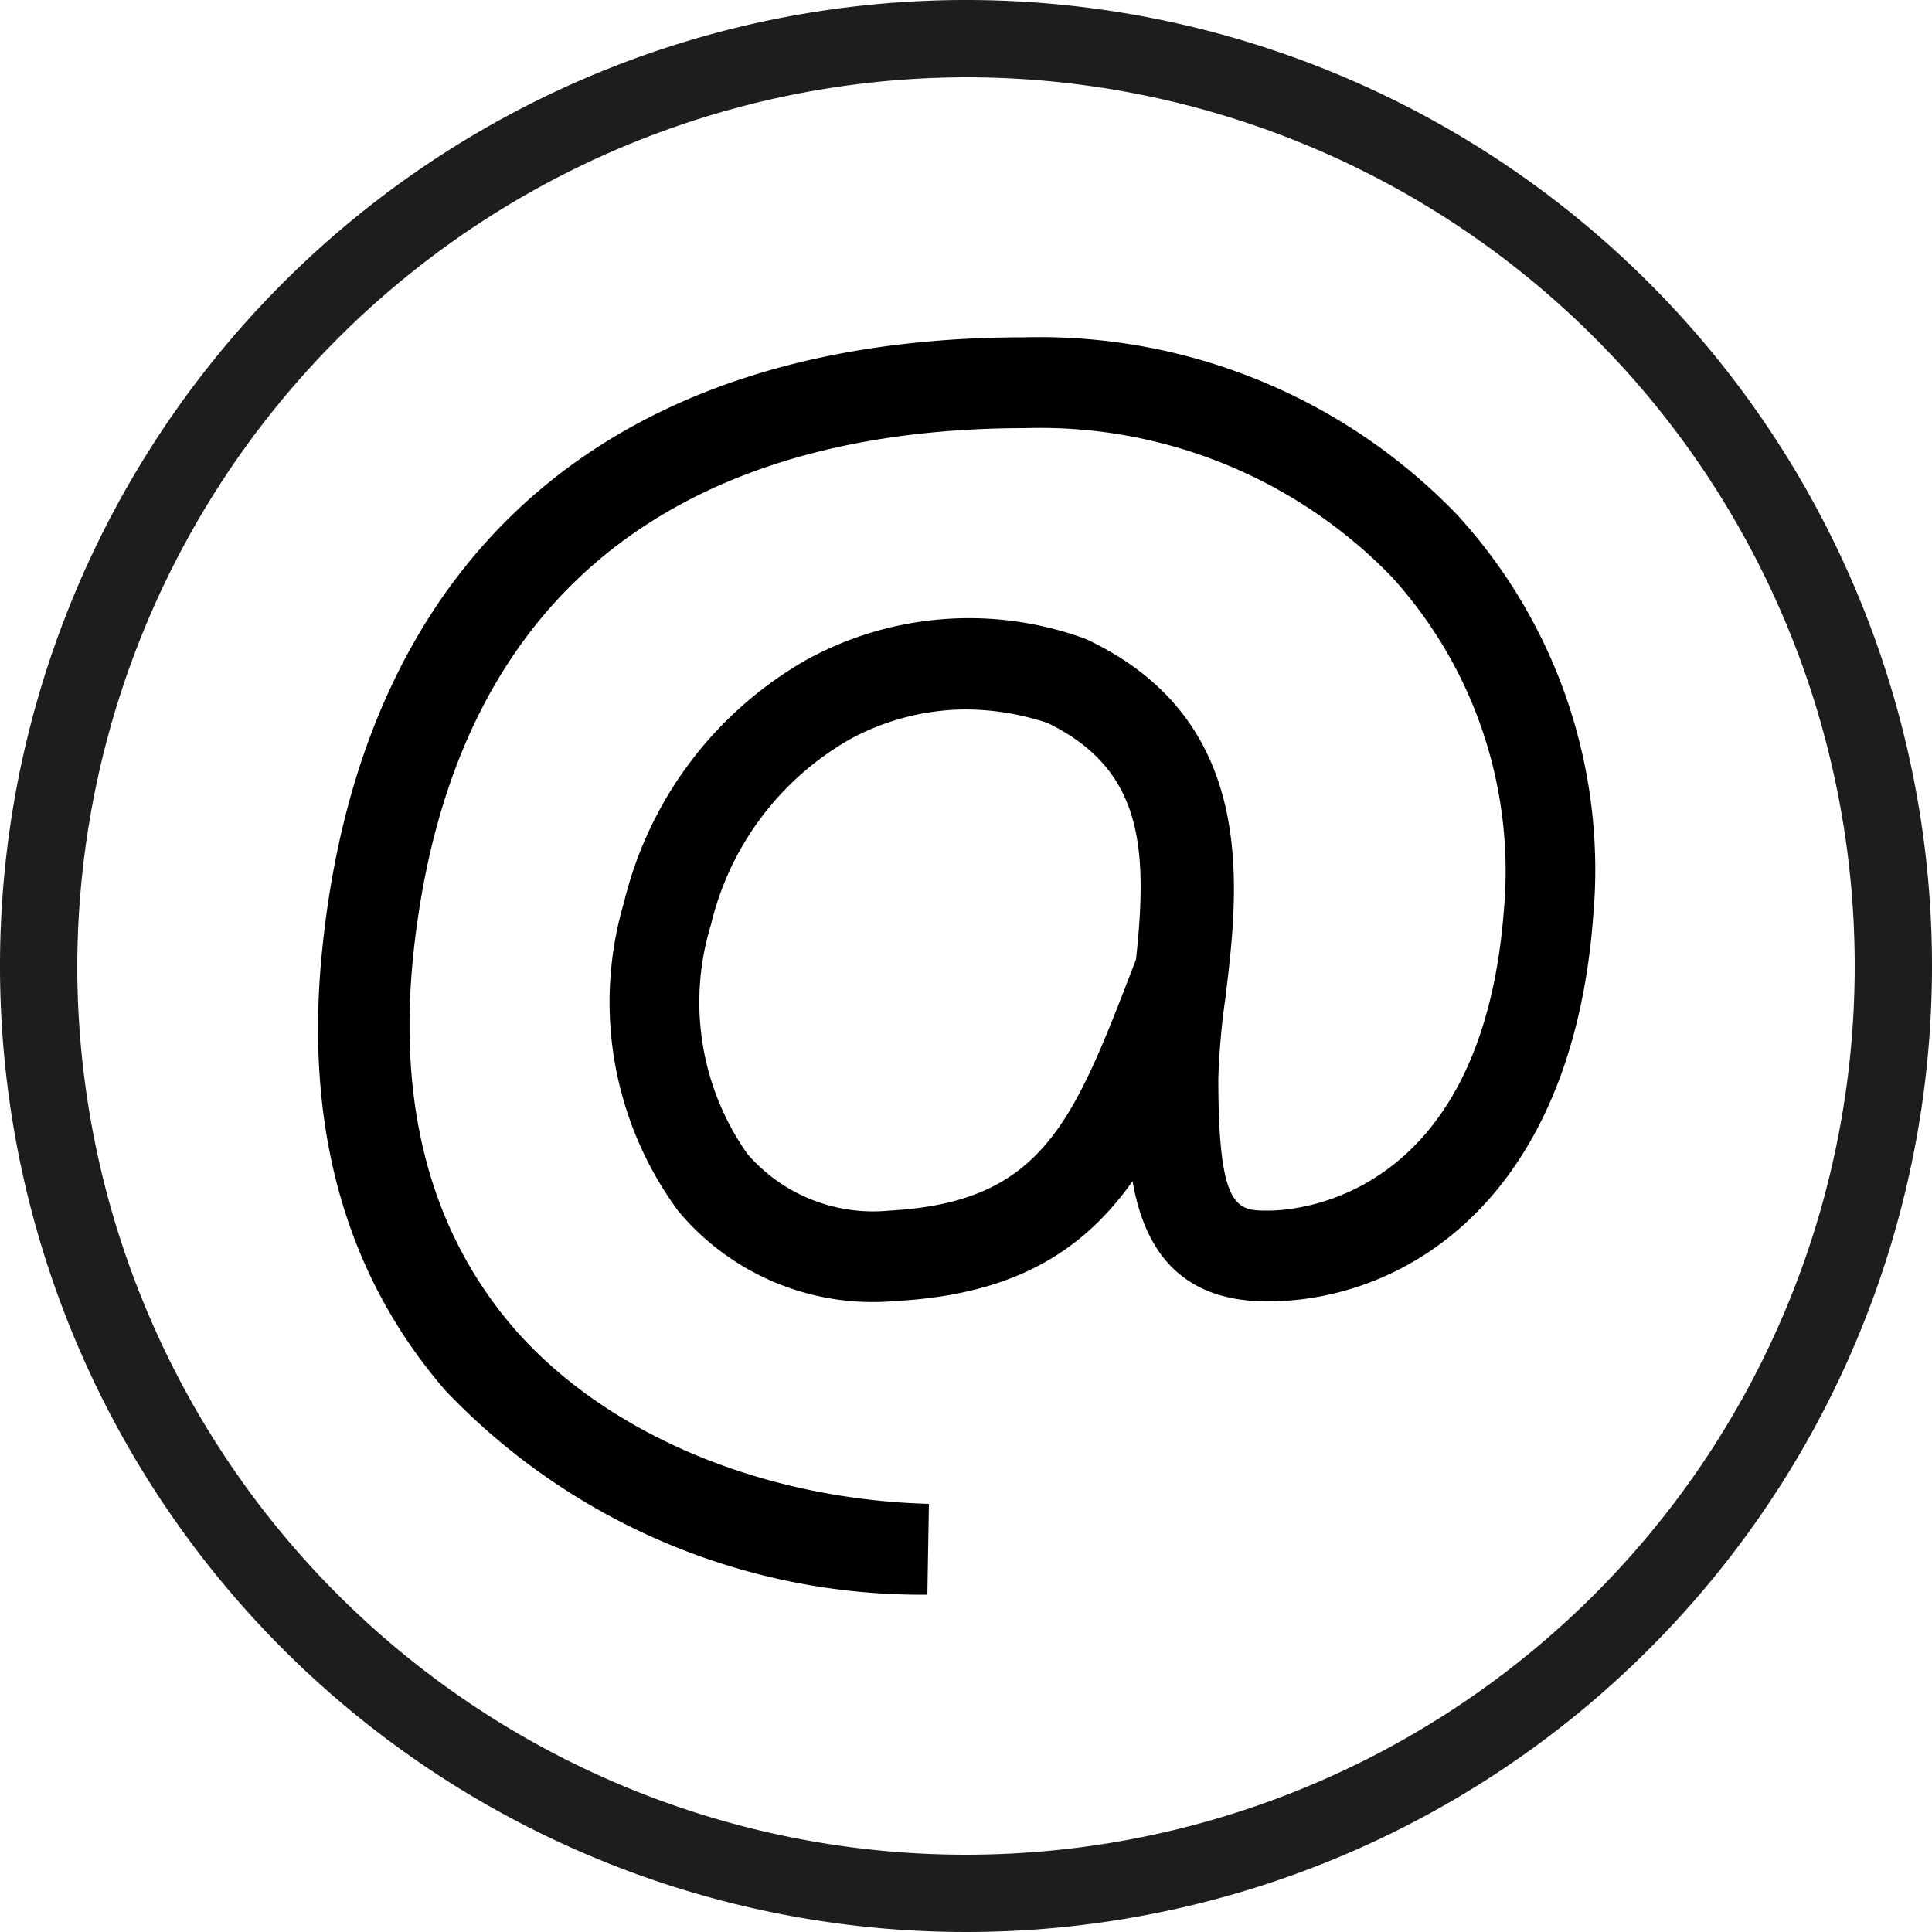 <svg id="Ebene_1" data-name="Ebene 1" xmlns="http://www.w3.org/2000/svg" viewBox="0 0 50 50"><defs><style>.cls-1{fill:#1d1d1b;fill-rule:evenodd;}</style></defs><title>Kobü_Piktogramme</title><path class="cls-1" d="M25,2A23,23,0,1,1,2,25,23.05,23.05,0,0,1,25,2m0-2A25,25,0,1,0,50,25,25,25,0,0,0,25,0"/><path d="M24,41.27A17,17,0,0,1,11.54,36c-2.61-3-3.69-6.87-3.19-11.53C9.42,14.3,15.88,8.73,26.51,8.73A15,15,0,0,1,37.7,13.31a13.6,13.6,0,0,1,3.53,10.43c-.56,7.33-4.89,9.94-8.43,9.94-2.36,0-3.2-1.46-3.49-3.11-1.25,1.76-3,2.93-6.13,3.1a6.56,6.56,0,0,1-5.62-2.32,9.11,9.11,0,0,1-1.41-8,9.9,9.9,0,0,1,4.75-6.29A8.75,8.75,0,0,1,28,16.5l.13.05c4.46,2.11,3.93,6.44,3.58,9.3a18.77,18.77,0,0,0-.18,2.06c0,3.42.49,3.42,1.3,3.42s5.52-.38,6.09-7.77A11.31,11.31,0,0,0,36,14.91a12.67,12.67,0,0,0-9.47-3.83c-6.56,0-14.63,2.35-15.83,13.59-.42,4,.47,7.25,2.63,9.74,2.37,2.7,6.38,4.39,10.71,4.51ZM25,18.36a6.33,6.33,0,0,0-3,.77,7.53,7.53,0,0,0-3.6,4.8,6.82,6.82,0,0,0,.94,5.93,4.3,4.3,0,0,0,3.68,1.47c4-.22,4.77-2.32,6.38-6.5h0c.31-2.9.17-4.92-2.29-6.12A6.79,6.79,0,0,0,25,18.36Z"/></svg>